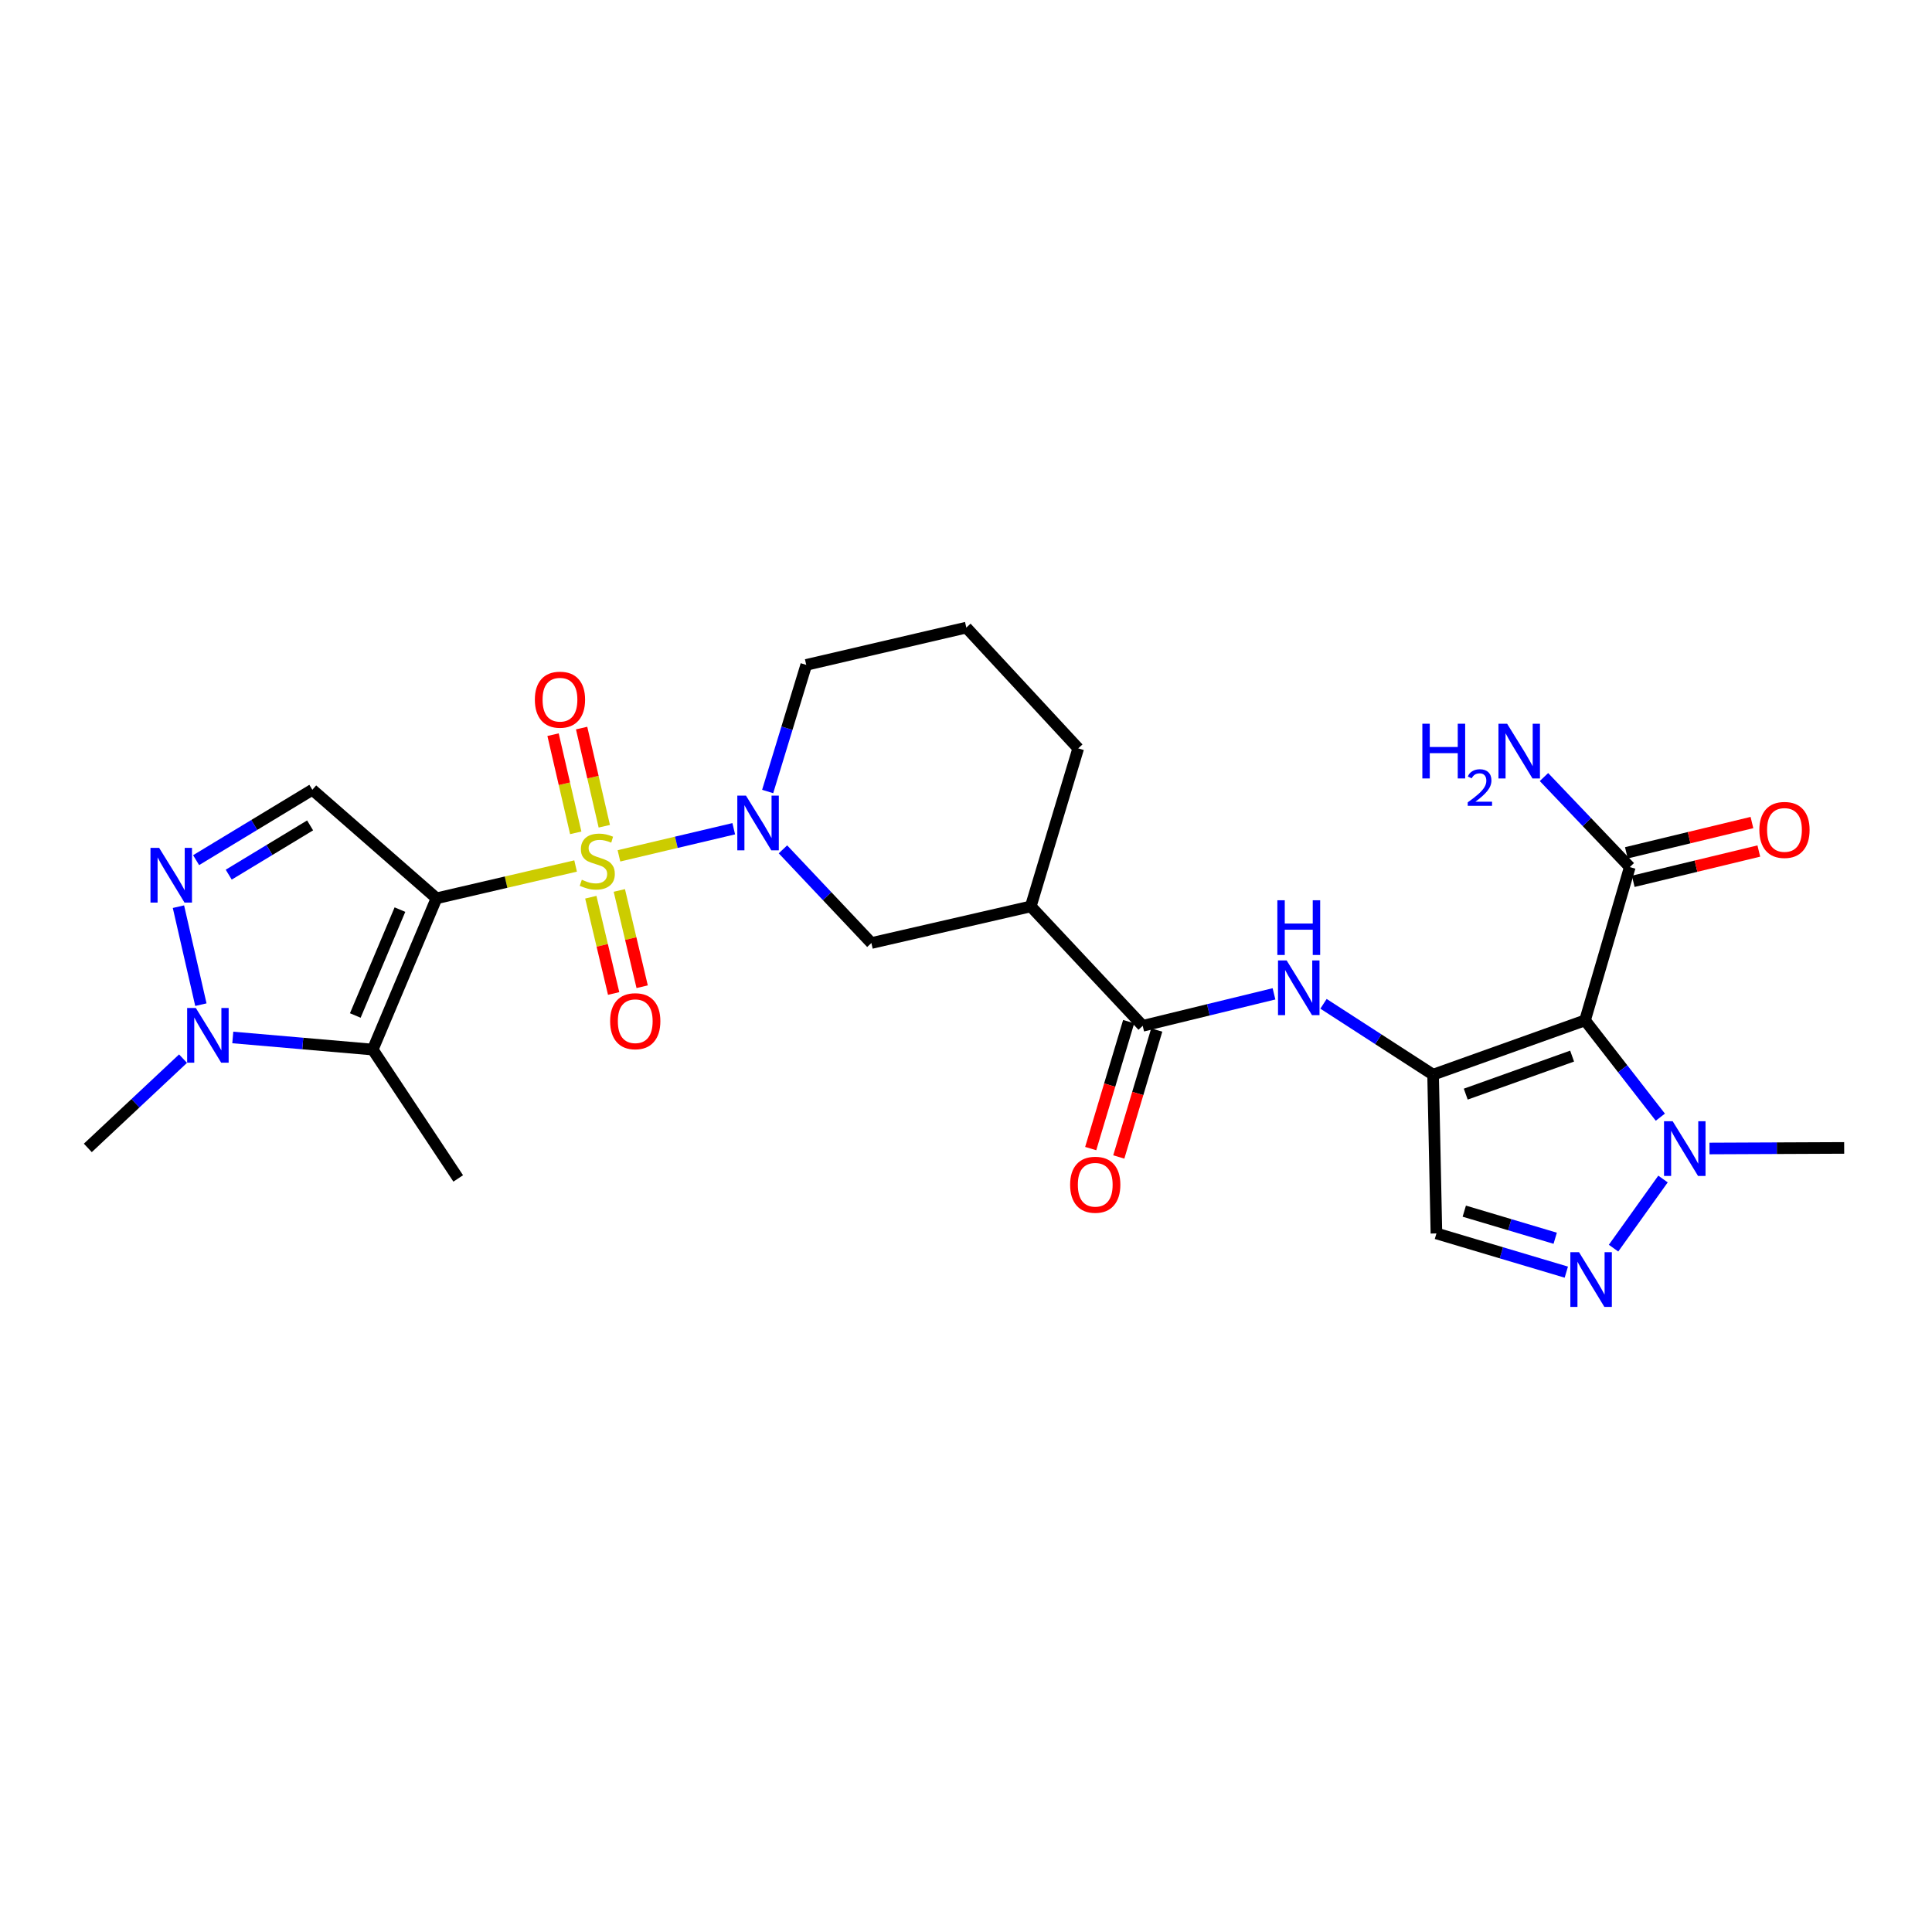 <?xml version='1.0' encoding='iso-8859-1'?>
<svg version='1.1' baseProfile='full'
              xmlns='http://www.w3.org/2000/svg'
                      xmlns:rdkit='http://www.rdkit.org/xml'
                      xmlns:xlink='http://www.w3.org/1999/xlink'
                  xml:space='preserve'
width='1000px' height='1000px' viewBox='0 0 1000 1000'>
<!-- END OF HEADER -->
<rect style='opacity:1.0;fill:#FFFFFF;stroke:none' width='1000' height='1000' x='0' y='0'> </rect>
<path class='bond-0' d='M 297.933,448.239 L 261.936,456.599' style='fill:none;fill-rule:evenodd;stroke:#CCCC00;stroke-width:6px;stroke-linecap:butt;stroke-linejoin:miter;stroke-opacity:1' />
<path class='bond-0' d='M 261.936,456.599 L 225.939,464.959' style='fill:none;fill-rule:evenodd;stroke:#000000;stroke-width:6px;stroke-linecap:butt;stroke-linejoin:miter;stroke-opacity:1' />
<path class='bond-4' d='M 320.367,442.985 L 350.076,435.969' style='fill:none;fill-rule:evenodd;stroke:#CCCC00;stroke-width:6px;stroke-linecap:butt;stroke-linejoin:miter;stroke-opacity:1' />
<path class='bond-4' d='M 350.076,435.969 L 379.785,428.953' style='fill:none;fill-rule:evenodd;stroke:#0000FF;stroke-width:6px;stroke-linecap:butt;stroke-linejoin:miter;stroke-opacity:1' />
<path class='bond-16' d='M 312.781,427.662 L 306.911,402.256' style='fill:none;fill-rule:evenodd;stroke:#CCCC00;stroke-width:6px;stroke-linecap:butt;stroke-linejoin:miter;stroke-opacity:1' />
<path class='bond-16' d='M 306.911,402.256 L 301.04,376.85' style='fill:none;fill-rule:evenodd;stroke:#FF0000;stroke-width:6px;stroke-linecap:butt;stroke-linejoin:miter;stroke-opacity:1' />
<path class='bond-16' d='M 298,431.077 L 292.13,405.671' style='fill:none;fill-rule:evenodd;stroke:#CCCC00;stroke-width:6px;stroke-linecap:butt;stroke-linejoin:miter;stroke-opacity:1' />
<path class='bond-16' d='M 292.13,405.671 L 286.259,380.265' style='fill:none;fill-rule:evenodd;stroke:#FF0000;stroke-width:6px;stroke-linecap:butt;stroke-linejoin:miter;stroke-opacity:1' />
<path class='bond-17' d='M 305.803,464.393 L 311.714,489.311' style='fill:none;fill-rule:evenodd;stroke:#CCCC00;stroke-width:6px;stroke-linecap:butt;stroke-linejoin:miter;stroke-opacity:1' />
<path class='bond-17' d='M 311.714,489.311 L 317.624,514.228' style='fill:none;fill-rule:evenodd;stroke:#FF0000;stroke-width:6px;stroke-linecap:butt;stroke-linejoin:miter;stroke-opacity:1' />
<path class='bond-17' d='M 320.564,460.892 L 326.474,485.809' style='fill:none;fill-rule:evenodd;stroke:#CCCC00;stroke-width:6px;stroke-linecap:butt;stroke-linejoin:miter;stroke-opacity:1' />
<path class='bond-17' d='M 326.474,485.809 L 332.385,510.727' style='fill:none;fill-rule:evenodd;stroke:#FF0000;stroke-width:6px;stroke-linecap:butt;stroke-linejoin:miter;stroke-opacity:1' />
<path class='bond-3' d='M 225.939,464.959 L 192.927,543.255' style='fill:none;fill-rule:evenodd;stroke:#000000;stroke-width:6px;stroke-linecap:butt;stroke-linejoin:miter;stroke-opacity:1' />
<path class='bond-3' d='M 207.009,470.81 L 183.9,525.617' style='fill:none;fill-rule:evenodd;stroke:#000000;stroke-width:6px;stroke-linecap:butt;stroke-linejoin:miter;stroke-opacity:1' />
<path class='bond-5' d='M 225.939,464.959 L 161.676,408.778' style='fill:none;fill-rule:evenodd;stroke:#000000;stroke-width:6px;stroke-linecap:butt;stroke-linejoin:miter;stroke-opacity:1' />
<path class='bond-1' d='M 741.765,556.251 L 713.404,537.911' style='fill:none;fill-rule:evenodd;stroke:#000000;stroke-width:6px;stroke-linecap:butt;stroke-linejoin:miter;stroke-opacity:1' />
<path class='bond-1' d='M 713.404,537.911 L 685.044,519.571' style='fill:none;fill-rule:evenodd;stroke:#0000FF;stroke-width:6px;stroke-linecap:butt;stroke-linejoin:miter;stroke-opacity:1' />
<path class='bond-2' d='M 741.765,556.251 L 820.414,528.135' style='fill:none;fill-rule:evenodd;stroke:#000000;stroke-width:6px;stroke-linecap:butt;stroke-linejoin:miter;stroke-opacity:1' />
<path class='bond-2' d='M 758.669,566.319 L 813.724,546.638' style='fill:none;fill-rule:evenodd;stroke:#000000;stroke-width:6px;stroke-linecap:butt;stroke-linejoin:miter;stroke-opacity:1' />
<path class='bond-12' d='M 741.765,556.251 L 743.492,638.424' style='fill:none;fill-rule:evenodd;stroke:#000000;stroke-width:6px;stroke-linecap:butt;stroke-linejoin:miter;stroke-opacity:1' />
<path class='bond-8' d='M 820.414,528.135 L 839.902,553.193' style='fill:none;fill-rule:evenodd;stroke:#000000;stroke-width:6px;stroke-linecap:butt;stroke-linejoin:miter;stroke-opacity:1' />
<path class='bond-8' d='M 839.902,553.193 L 859.389,578.252' style='fill:none;fill-rule:evenodd;stroke:#0000FF;stroke-width:6px;stroke-linecap:butt;stroke-linejoin:miter;stroke-opacity:1' />
<path class='bond-14' d='M 820.414,528.135 L 843.583,448.794' style='fill:none;fill-rule:evenodd;stroke:#000000;stroke-width:6px;stroke-linecap:butt;stroke-linejoin:miter;stroke-opacity:1' />
<path class='bond-9' d='M 192.927,543.255 L 156.709,540.124' style='fill:none;fill-rule:evenodd;stroke:#000000;stroke-width:6px;stroke-linecap:butt;stroke-linejoin:miter;stroke-opacity:1' />
<path class='bond-9' d='M 156.709,540.124 L 120.492,536.994' style='fill:none;fill-rule:evenodd;stroke:#0000FF;stroke-width:6px;stroke-linecap:butt;stroke-linejoin:miter;stroke-opacity:1' />
<path class='bond-22' d='M 192.927,543.255 L 237.174,609.954' style='fill:none;fill-rule:evenodd;stroke:#000000;stroke-width:6px;stroke-linecap:butt;stroke-linejoin:miter;stroke-opacity:1' />
<path class='bond-15' d='M 405.251,439.62 L 428.138,463.865' style='fill:none;fill-rule:evenodd;stroke:#0000FF;stroke-width:6px;stroke-linecap:butt;stroke-linejoin:miter;stroke-opacity:1' />
<path class='bond-15' d='M 428.138,463.865 L 451.025,488.111' style='fill:none;fill-rule:evenodd;stroke:#000000;stroke-width:6px;stroke-linecap:butt;stroke-linejoin:miter;stroke-opacity:1' />
<path class='bond-21' d='M 397.342,409.681 L 407.327,376.913' style='fill:none;fill-rule:evenodd;stroke:#0000FF;stroke-width:6px;stroke-linecap:butt;stroke-linejoin:miter;stroke-opacity:1' />
<path class='bond-21' d='M 407.327,376.913 L 417.313,344.144' style='fill:none;fill-rule:evenodd;stroke:#000000;stroke-width:6px;stroke-linecap:butt;stroke-linejoin:miter;stroke-opacity:1' />
<path class='bond-6' d='M 161.676,408.778 L 131.591,426.995' style='fill:none;fill-rule:evenodd;stroke:#000000;stroke-width:6px;stroke-linecap:butt;stroke-linejoin:miter;stroke-opacity:1' />
<path class='bond-6' d='M 131.591,426.995 L 101.506,445.212' style='fill:none;fill-rule:evenodd;stroke:#0000FF;stroke-width:6px;stroke-linecap:butt;stroke-linejoin:miter;stroke-opacity:1' />
<path class='bond-6' d='M 160.508,427.22 L 139.449,439.972' style='fill:none;fill-rule:evenodd;stroke:#000000;stroke-width:6px;stroke-linecap:butt;stroke-linejoin:miter;stroke-opacity:1' />
<path class='bond-6' d='M 139.449,439.972 L 118.389,452.724' style='fill:none;fill-rule:evenodd;stroke:#0000FF;stroke-width:6px;stroke-linecap:butt;stroke-linejoin:miter;stroke-opacity:1' />
<path class='bond-27' d='M 92.361,469.294 L 103.977,520.013' style='fill:none;fill-rule:evenodd;stroke:#0000FF;stroke-width:6px;stroke-linecap:butt;stroke-linejoin:miter;stroke-opacity:1' />
<path class='bond-7' d='M 810.721,658.46 L 777.107,648.442' style='fill:none;fill-rule:evenodd;stroke:#0000FF;stroke-width:6px;stroke-linecap:butt;stroke-linejoin:miter;stroke-opacity:1' />
<path class='bond-7' d='M 777.107,648.442 L 743.492,638.424' style='fill:none;fill-rule:evenodd;stroke:#000000;stroke-width:6px;stroke-linecap:butt;stroke-linejoin:miter;stroke-opacity:1' />
<path class='bond-7' d='M 804.97,640.916 L 781.44,633.903' style='fill:none;fill-rule:evenodd;stroke:#0000FF;stroke-width:6px;stroke-linecap:butt;stroke-linejoin:miter;stroke-opacity:1' />
<path class='bond-7' d='M 781.44,633.903 L 757.91,626.891' style='fill:none;fill-rule:evenodd;stroke:#000000;stroke-width:6px;stroke-linecap:butt;stroke-linejoin:miter;stroke-opacity:1' />
<path class='bond-29' d='M 835.171,646.04 L 860.772,610.258' style='fill:none;fill-rule:evenodd;stroke:#0000FF;stroke-width:6px;stroke-linecap:butt;stroke-linejoin:miter;stroke-opacity:1' />
<path class='bond-24' d='M 884.838,594.459 L 919.692,594.309' style='fill:none;fill-rule:evenodd;stroke:#0000FF;stroke-width:6px;stroke-linecap:butt;stroke-linejoin:miter;stroke-opacity:1' />
<path class='bond-24' d='M 919.692,594.309 L 954.545,594.16' style='fill:none;fill-rule:evenodd;stroke:#000000;stroke-width:6px;stroke-linecap:butt;stroke-linejoin:miter;stroke-opacity:1' />
<path class='bond-25' d='M 94.741,547.948 L 70.098,571.054' style='fill:none;fill-rule:evenodd;stroke:#0000FF;stroke-width:6px;stroke-linecap:butt;stroke-linejoin:miter;stroke-opacity:1' />
<path class='bond-25' d='M 70.098,571.054 L 45.455,594.16' style='fill:none;fill-rule:evenodd;stroke:#000000;stroke-width:6px;stroke-linecap:butt;stroke-linejoin:miter;stroke-opacity:1' />
<path class='bond-10' d='M 659.415,514.411 L 625.438,522.689' style='fill:none;fill-rule:evenodd;stroke:#0000FF;stroke-width:6px;stroke-linecap:butt;stroke-linejoin:miter;stroke-opacity:1' />
<path class='bond-10' d='M 625.438,522.689 L 591.46,530.967' style='fill:none;fill-rule:evenodd;stroke:#000000;stroke-width:6px;stroke-linecap:butt;stroke-linejoin:miter;stroke-opacity:1' />
<path class='bond-11' d='M 591.46,530.967 L 533.526,469.156' style='fill:none;fill-rule:evenodd;stroke:#000000;stroke-width:6px;stroke-linecap:butt;stroke-linejoin:miter;stroke-opacity:1' />
<path class='bond-18' d='M 584.193,528.794 L 574.37,561.648' style='fill:none;fill-rule:evenodd;stroke:#000000;stroke-width:6px;stroke-linecap:butt;stroke-linejoin:miter;stroke-opacity:1' />
<path class='bond-18' d='M 574.37,561.648 L 564.548,594.503' style='fill:none;fill-rule:evenodd;stroke:#FF0000;stroke-width:6px;stroke-linecap:butt;stroke-linejoin:miter;stroke-opacity:1' />
<path class='bond-18' d='M 598.728,533.14 L 588.905,565.994' style='fill:none;fill-rule:evenodd;stroke:#000000;stroke-width:6px;stroke-linecap:butt;stroke-linejoin:miter;stroke-opacity:1' />
<path class='bond-18' d='M 588.905,565.994 L 579.082,598.848' style='fill:none;fill-rule:evenodd;stroke:#FF0000;stroke-width:6px;stroke-linecap:butt;stroke-linejoin:miter;stroke-opacity:1' />
<path class='bond-13' d='M 533.526,469.156 L 451.025,488.111' style='fill:none;fill-rule:evenodd;stroke:#000000;stroke-width:6px;stroke-linecap:butt;stroke-linejoin:miter;stroke-opacity:1' />
<path class='bond-28' d='M 533.526,469.156 L 558.094,387.354' style='fill:none;fill-rule:evenodd;stroke:#000000;stroke-width:6px;stroke-linecap:butt;stroke-linejoin:miter;stroke-opacity:1' />
<path class='bond-19' d='M 845.361,456.168 L 877.86,448.33' style='fill:none;fill-rule:evenodd;stroke:#000000;stroke-width:6px;stroke-linecap:butt;stroke-linejoin:miter;stroke-opacity:1' />
<path class='bond-19' d='M 877.86,448.33 L 910.36,440.491' style='fill:none;fill-rule:evenodd;stroke:#FF0000;stroke-width:6px;stroke-linecap:butt;stroke-linejoin:miter;stroke-opacity:1' />
<path class='bond-19' d='M 841.804,441.421 L 874.304,433.582' style='fill:none;fill-rule:evenodd;stroke:#000000;stroke-width:6px;stroke-linecap:butt;stroke-linejoin:miter;stroke-opacity:1' />
<path class='bond-19' d='M 874.304,433.582 L 906.803,425.744' style='fill:none;fill-rule:evenodd;stroke:#FF0000;stroke-width:6px;stroke-linecap:butt;stroke-linejoin:miter;stroke-opacity:1' />
<path class='bond-20' d='M 843.583,448.794 L 821.368,425.497' style='fill:none;fill-rule:evenodd;stroke:#000000;stroke-width:6px;stroke-linecap:butt;stroke-linejoin:miter;stroke-opacity:1' />
<path class='bond-20' d='M 821.368,425.497 L 799.154,402.2' style='fill:none;fill-rule:evenodd;stroke:#0000FF;stroke-width:6px;stroke-linecap:butt;stroke-linejoin:miter;stroke-opacity:1' />
<path class='bond-26' d='M 417.313,344.144 L 500.169,324.844' style='fill:none;fill-rule:evenodd;stroke:#000000;stroke-width:6px;stroke-linecap:butt;stroke-linejoin:miter;stroke-opacity:1' />
<path class='bond-23' d='M 558.094,387.354 L 500.169,324.844' style='fill:none;fill-rule:evenodd;stroke:#000000;stroke-width:6px;stroke-linecap:butt;stroke-linejoin:miter;stroke-opacity:1' />
<path  class='atom-0' d='M 301.149 455.354
Q 301.469 455.474, 302.789 456.034
Q 304.109 456.594, 305.549 456.954
Q 307.029 457.274, 308.469 457.274
Q 311.149 457.274, 312.709 455.994
Q 314.269 454.674, 314.269 452.394
Q 314.269 450.834, 313.469 449.874
Q 312.709 448.914, 311.509 448.394
Q 310.309 447.874, 308.309 447.274
Q 305.789 446.514, 304.269 445.794
Q 302.789 445.074, 301.709 443.554
Q 300.669 442.034, 300.669 439.474
Q 300.669 435.914, 303.069 433.714
Q 305.509 431.514, 310.309 431.514
Q 313.589 431.514, 317.309 433.074
L 316.389 436.154
Q 312.989 434.754, 310.429 434.754
Q 307.669 434.754, 306.149 435.914
Q 304.629 437.034, 304.669 438.994
Q 304.669 440.514, 305.429 441.434
Q 306.229 442.354, 307.349 442.874
Q 308.509 443.394, 310.429 443.994
Q 312.989 444.794, 314.509 445.594
Q 316.029 446.394, 317.109 448.034
Q 318.229 449.634, 318.229 452.394
Q 318.229 456.314, 315.589 458.434
Q 312.989 460.514, 308.629 460.514
Q 306.109 460.514, 304.189 459.954
Q 302.309 459.434, 300.069 458.514
L 301.149 455.354
' fill='#CCCC00'/>
<path  class='atom-5' d='M 386.115 411.82
L 395.395 426.82
Q 396.315 428.3, 397.795 430.98
Q 399.275 433.66, 399.355 433.82
L 399.355 411.82
L 403.115 411.82
L 403.115 440.14
L 399.235 440.14
L 389.275 423.74
Q 388.115 421.82, 386.875 419.62
Q 385.675 417.42, 385.315 416.74
L 385.315 440.14
L 381.635 440.14
L 381.635 411.82
L 386.115 411.82
' fill='#0000FF'/>
<path  class='atom-7' d='M 82.371 438.848
L 91.651 453.848
Q 92.571 455.328, 94.051 458.008
Q 95.531 460.688, 95.611 460.848
L 95.611 438.848
L 99.371 438.848
L 99.371 467.168
L 95.491 467.168
L 85.531 450.768
Q 84.371 448.848, 83.131 446.648
Q 81.931 444.448, 81.571 443.768
L 81.571 467.168
L 77.891 467.168
L 77.891 438.848
L 82.371 438.848
' fill='#0000FF'/>
<path  class='atom-8' d='M 817.29 648.123
L 826.57 663.123
Q 827.49 664.603, 828.97 667.283
Q 830.45 669.963, 830.53 670.123
L 830.53 648.123
L 834.29 648.123
L 834.29 676.443
L 830.41 676.443
L 820.45 660.043
Q 819.29 658.123, 818.05 655.923
Q 816.85 653.723, 816.49 653.043
L 816.49 676.443
L 812.81 676.443
L 812.81 648.123
L 817.29 648.123
' fill='#0000FF'/>
<path  class='atom-9' d='M 865.776 580.354
L 875.056 595.354
Q 875.976 596.834, 877.456 599.514
Q 878.936 602.194, 879.016 602.354
L 879.016 580.354
L 882.776 580.354
L 882.776 608.674
L 878.896 608.674
L 868.936 592.274
Q 867.776 590.354, 866.536 588.154
Q 865.336 585.954, 864.976 585.274
L 864.976 608.674
L 861.296 608.674
L 861.296 580.354
L 865.776 580.354
' fill='#0000FF'/>
<path  class='atom-10' d='M 101.351 521.72
L 110.631 536.72
Q 111.551 538.2, 113.031 540.88
Q 114.511 543.56, 114.591 543.72
L 114.591 521.72
L 118.351 521.72
L 118.351 550.04
L 114.471 550.04
L 104.511 533.64
Q 103.351 531.72, 102.111 529.52
Q 100.911 527.32, 100.551 526.64
L 100.551 550.04
L 96.871 550.04
L 96.871 521.72
L 101.351 521.72
' fill='#0000FF'/>
<path  class='atom-11' d='M 665.974 497.128
L 675.254 512.128
Q 676.174 513.608, 677.654 516.288
Q 679.134 518.968, 679.214 519.128
L 679.214 497.128
L 682.974 497.128
L 682.974 525.448
L 679.094 525.448
L 669.134 509.048
Q 667.974 507.128, 666.734 504.928
Q 665.534 502.728, 665.174 502.048
L 665.174 525.448
L 661.494 525.448
L 661.494 497.128
L 665.974 497.128
' fill='#0000FF'/>
<path  class='atom-11' d='M 661.154 465.976
L 664.994 465.976
L 664.994 478.016
L 679.474 478.016
L 679.474 465.976
L 683.314 465.976
L 683.314 494.296
L 679.474 494.296
L 679.474 481.216
L 664.994 481.216
L 664.994 494.296
L 661.154 494.296
L 661.154 465.976
' fill='#0000FF'/>
<path  class='atom-17' d='M 276.84 362.151
Q 276.84 355.351, 280.2 351.551
Q 283.56 347.751, 289.84 347.751
Q 296.12 347.751, 299.48 351.551
Q 302.84 355.351, 302.84 362.151
Q 302.84 369.031, 299.44 372.951
Q 296.04 376.831, 289.84 376.831
Q 283.6 376.831, 280.2 372.951
Q 276.84 369.071, 276.84 362.151
M 289.84 373.631
Q 294.16 373.631, 296.48 370.751
Q 298.84 367.831, 298.84 362.151
Q 298.84 356.591, 296.48 353.791
Q 294.16 350.951, 289.84 350.951
Q 285.52 350.951, 283.16 353.751
Q 280.84 356.551, 280.84 362.151
Q 280.84 367.871, 283.16 370.751
Q 285.52 373.631, 289.84 373.631
' fill='#FF0000'/>
<path  class='atom-18' d='M 315.803 528.569
Q 315.803 521.769, 319.163 517.969
Q 322.523 514.169, 328.803 514.169
Q 335.083 514.169, 338.443 517.969
Q 341.803 521.769, 341.803 528.569
Q 341.803 535.449, 338.403 539.369
Q 335.003 543.249, 328.803 543.249
Q 322.563 543.249, 319.163 539.369
Q 315.803 535.489, 315.803 528.569
M 328.803 540.049
Q 333.123 540.049, 335.443 537.169
Q 337.803 534.249, 337.803 528.569
Q 337.803 523.009, 335.443 520.209
Q 333.123 517.369, 328.803 517.369
Q 324.483 517.369, 322.123 520.169
Q 319.803 522.969, 319.803 528.569
Q 319.803 534.289, 322.123 537.169
Q 324.483 540.049, 328.803 540.049
' fill='#FF0000'/>
<path  class='atom-19' d='M 553.893 613.22
Q 553.893 606.42, 557.253 602.62
Q 560.613 598.82, 566.893 598.82
Q 573.173 598.82, 576.533 602.62
Q 579.893 606.42, 579.893 613.22
Q 579.893 620.1, 576.493 624.02
Q 573.093 627.9, 566.893 627.9
Q 560.653 627.9, 557.253 624.02
Q 553.893 620.14, 553.893 613.22
M 566.893 624.7
Q 571.213 624.7, 573.533 621.82
Q 575.893 618.9, 575.893 613.22
Q 575.893 607.66, 573.533 604.86
Q 571.213 602.02, 566.893 602.02
Q 562.573 602.02, 560.213 604.82
Q 557.893 607.62, 557.893 613.22
Q 557.893 618.94, 560.213 621.82
Q 562.573 624.7, 566.893 624.7
' fill='#FF0000'/>
<path  class='atom-20' d='M 910.64 429.566
Q 910.64 422.766, 914 418.966
Q 917.36 415.166, 923.64 415.166
Q 929.92 415.166, 933.28 418.966
Q 936.64 422.766, 936.64 429.566
Q 936.64 436.446, 933.24 440.366
Q 929.84 444.246, 923.64 444.246
Q 917.4 444.246, 914 440.366
Q 910.64 436.486, 910.64 429.566
M 923.64 441.046
Q 927.96 441.046, 930.28 438.166
Q 932.64 435.246, 932.64 429.566
Q 932.64 424.006, 930.28 421.206
Q 927.96 418.366, 923.64 418.366
Q 919.32 418.366, 916.96 421.166
Q 914.64 423.966, 914.64 429.566
Q 914.64 435.286, 916.96 438.166
Q 919.32 441.046, 923.64 441.046
' fill='#FF0000'/>
<path  class='atom-21' d='M 736.207 374.602
L 740.047 374.602
L 740.047 386.642
L 754.527 386.642
L 754.527 374.602
L 758.367 374.602
L 758.367 402.922
L 754.527 402.922
L 754.527 389.842
L 740.047 389.842
L 740.047 402.922
L 736.207 402.922
L 736.207 374.602
' fill='#0000FF'/>
<path  class='atom-21' d='M 759.74 401.928
Q 760.427 400.159, 762.063 399.183
Q 763.7 398.179, 765.971 398.179
Q 768.795 398.179, 770.379 399.711
Q 771.963 401.242, 771.963 403.961
Q 771.963 406.733, 769.904 409.32
Q 767.871 411.907, 763.647 414.97
L 772.28 414.97
L 772.28 417.082
L 759.687 417.082
L 759.687 415.313
Q 763.172 412.831, 765.231 410.983
Q 767.317 409.135, 768.32 407.472
Q 769.323 405.809, 769.323 404.093
Q 769.323 402.298, 768.426 401.295
Q 767.528 400.291, 765.971 400.291
Q 764.466 400.291, 763.463 400.899
Q 762.459 401.506, 761.747 402.852
L 759.74 401.928
' fill='#0000FF'/>
<path  class='atom-21' d='M 780.08 374.602
L 789.36 389.602
Q 790.28 391.082, 791.76 393.762
Q 793.24 396.442, 793.32 396.602
L 793.32 374.602
L 797.08 374.602
L 797.08 402.922
L 793.2 402.922
L 783.24 386.522
Q 782.08 384.602, 780.84 382.402
Q 779.64 380.202, 779.28 379.522
L 779.28 402.922
L 775.6 402.922
L 775.6 374.602
L 780.08 374.602
' fill='#0000FF'/>
</svg>
